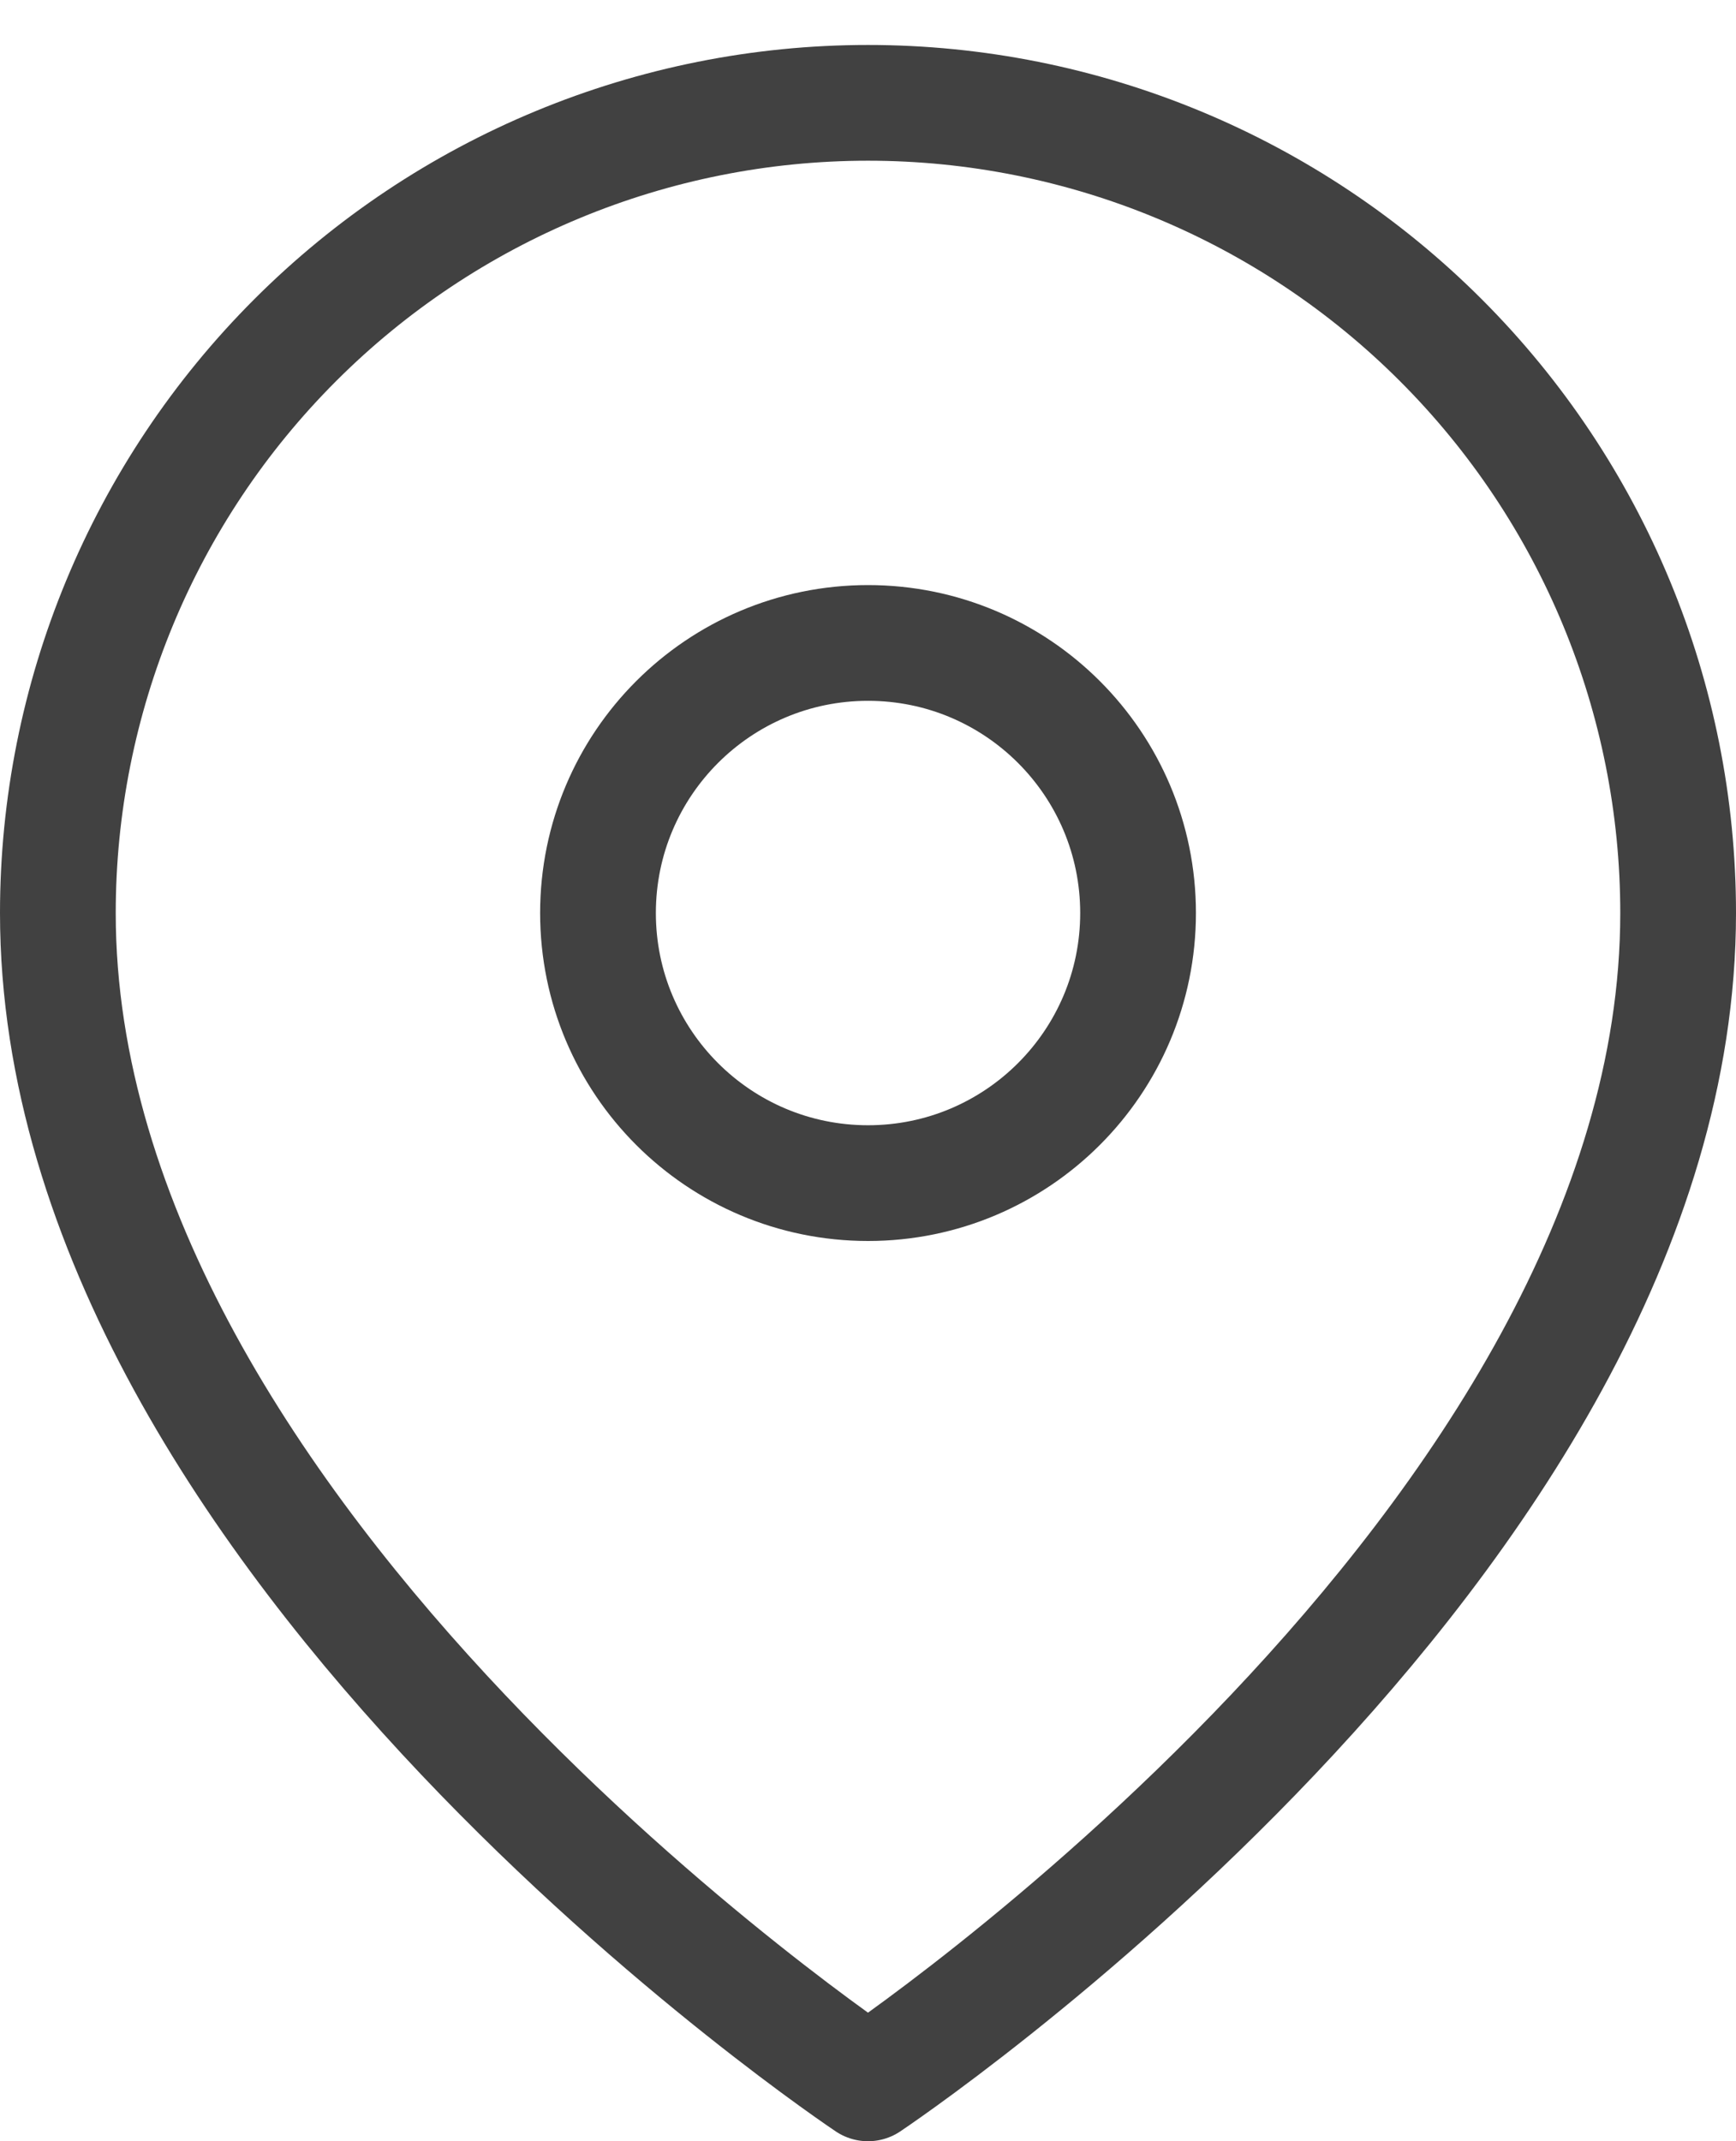 <svg width="30" height="37" viewBox="0 0 30 37" fill="none" xmlns="http://www.w3.org/2000/svg">
<path d="M29 15.777C29 26.666 15 36 15 36C15 36 1 26.666 1 15.777C1 12.064 2.475 8.503 5.101 5.878C7.726 3.252 11.287 1.777 15 1.777C18.713 1.777 22.274 3.252 24.899 5.878C27.525 8.503 29 12.064 29 15.777Z" stroke="#414141" stroke-width="2" stroke-linecap="round" stroke-linejoin="round"/>
<path d="M15.001 20.444C17.578 20.444 19.667 18.354 19.667 15.777C19.667 13.2 17.578 11.11 15.001 11.11C12.423 11.11 10.334 13.2 10.334 15.777C10.334 18.354 12.423 20.444 15.001 20.444Z" stroke="#414141" stroke-width="2" stroke-linecap="round" stroke-linejoin="round"/>
</svg>
